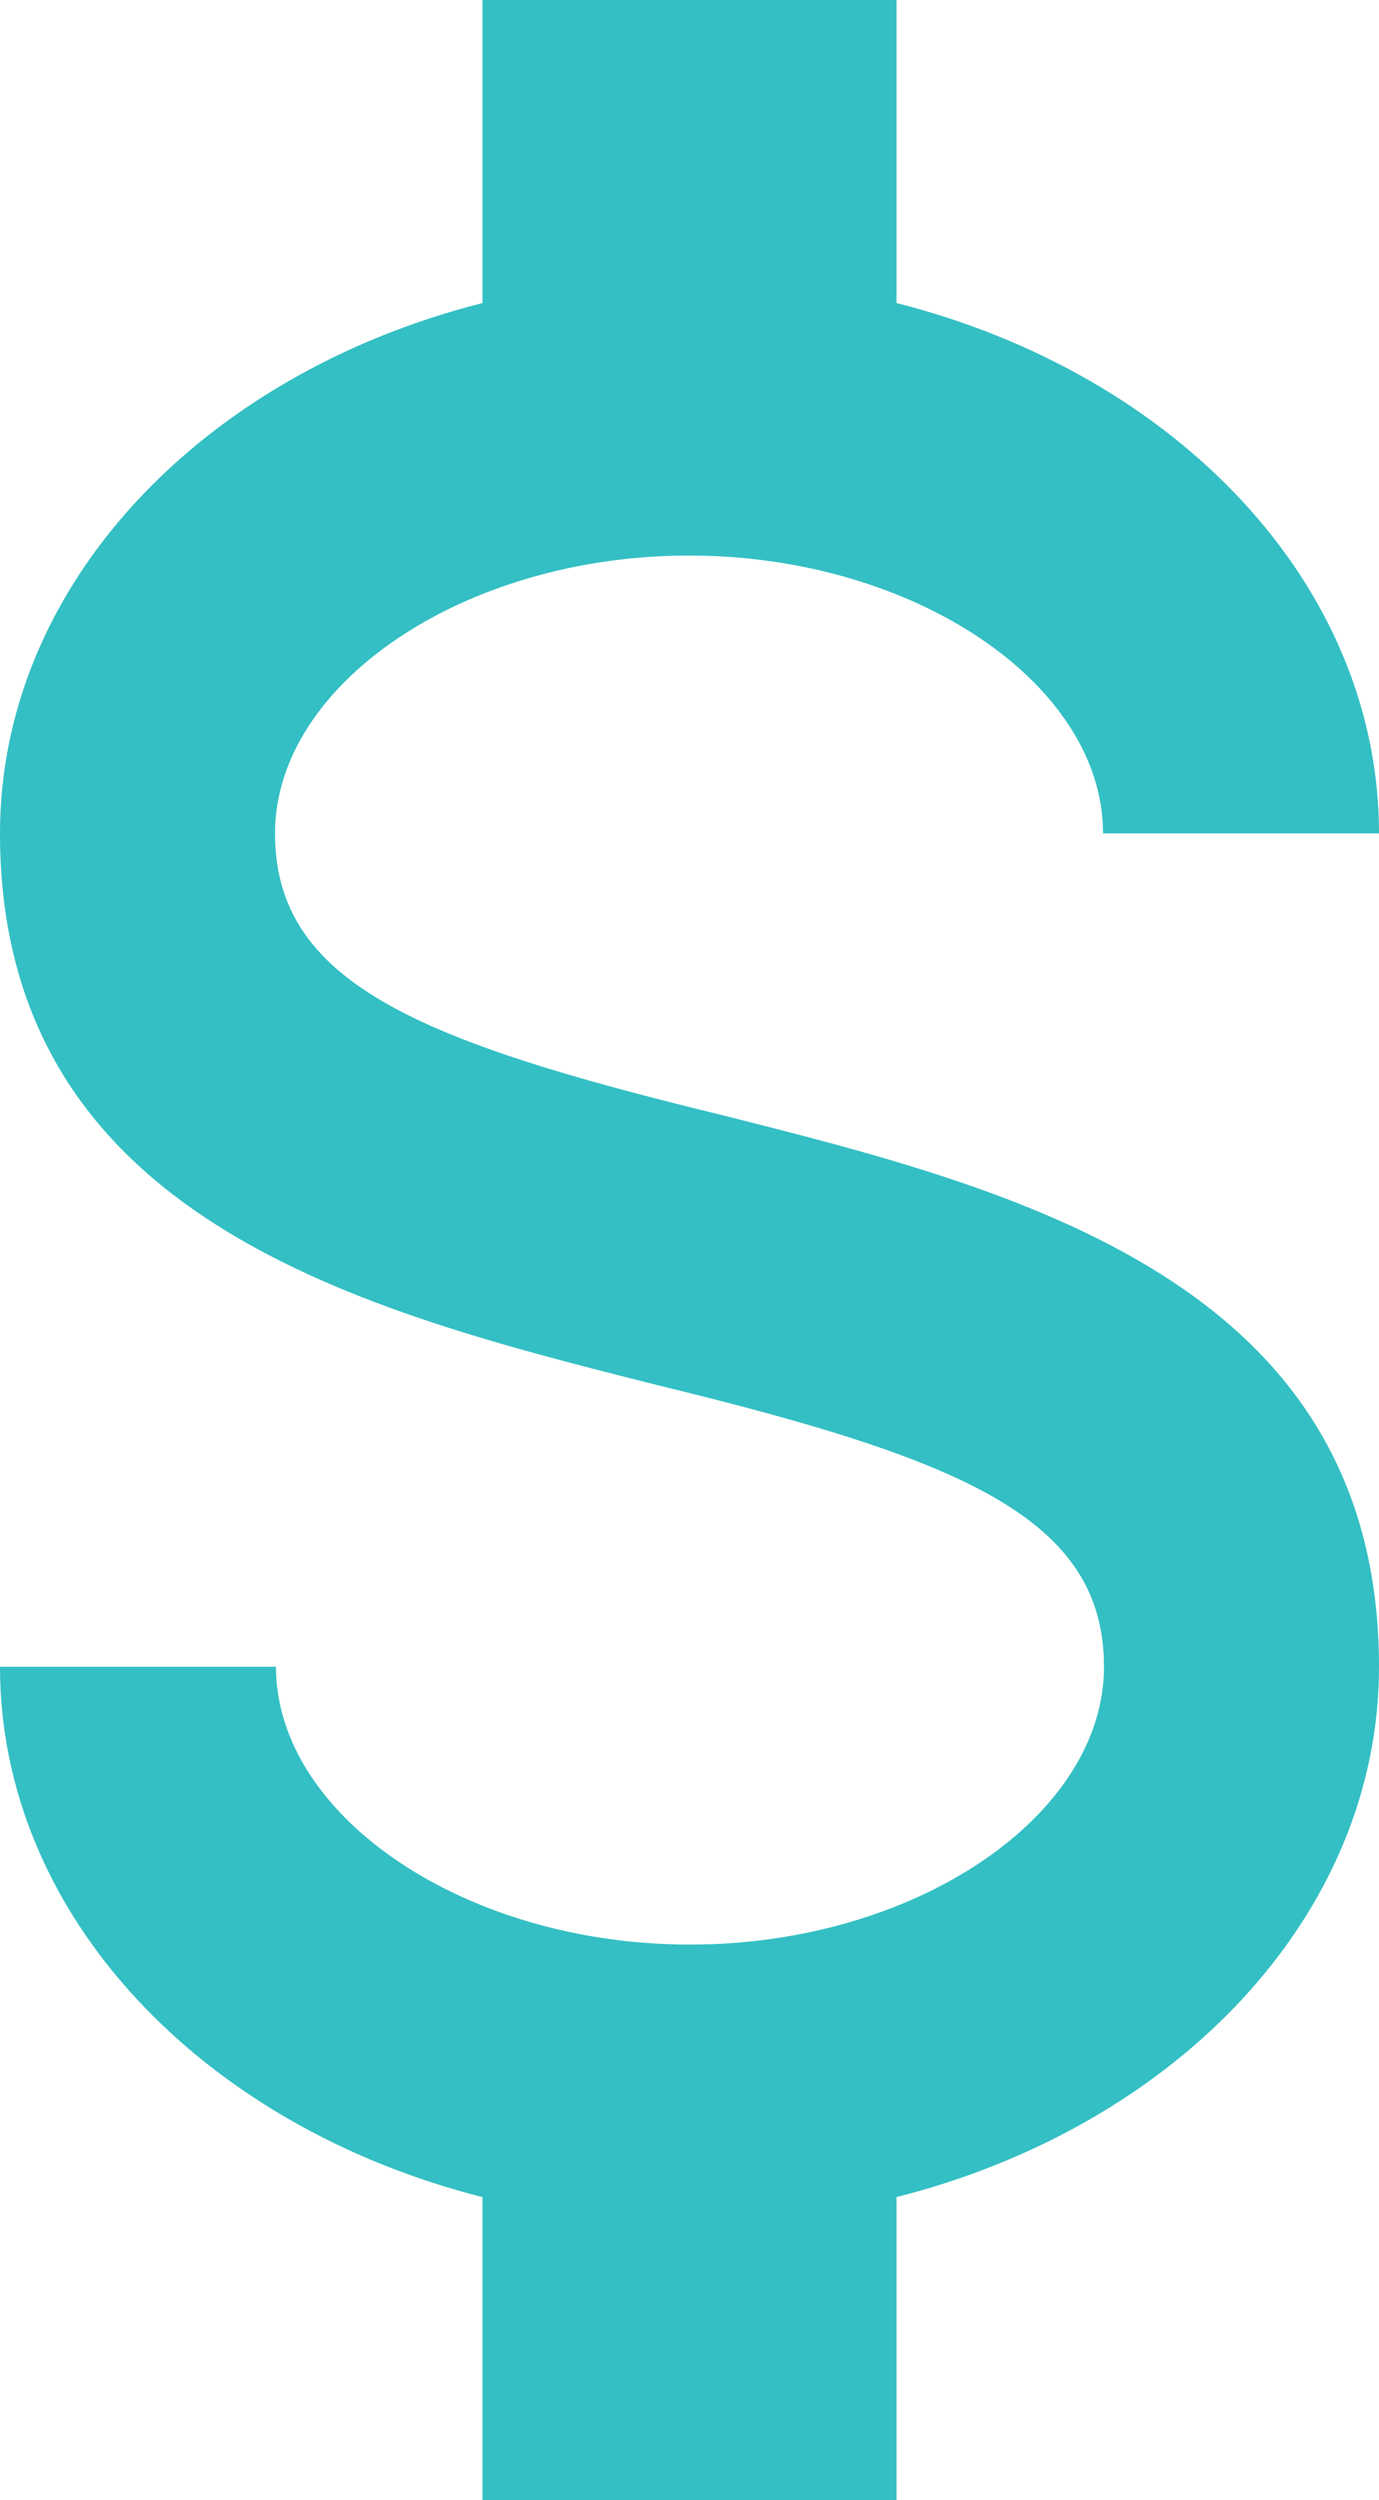 <svg width="16" height="29" viewBox="0 0 16 29" fill="none" xmlns="http://www.w3.org/2000/svg">
<path d="M0 19.333H3.202C3.202 21.068 5.397 22.556 8.006 22.556C10.614 22.556 12.809 21.068 12.809 19.333C12.809 17.598 11.141 16.922 7.625 16.066C4.232 15.21 0 14.151 0 9.667C0 6.782 2.351 4.338 5.598 3.515V0H10.402V3.515C13.649 4.338 16 6.782 16 9.667H12.798C12.798 7.932 10.603 6.444 7.994 6.444C5.386 6.444 3.191 7.932 3.191 9.667C3.191 11.402 4.859 12.078 8.375 12.934C11.768 13.79 16 14.849 16 19.333C16 22.218 13.649 24.662 10.402 25.485V29H5.598V25.485C2.351 24.662 0 22.218 0 19.333Z" fill="#33BFC3"/>
</svg>

